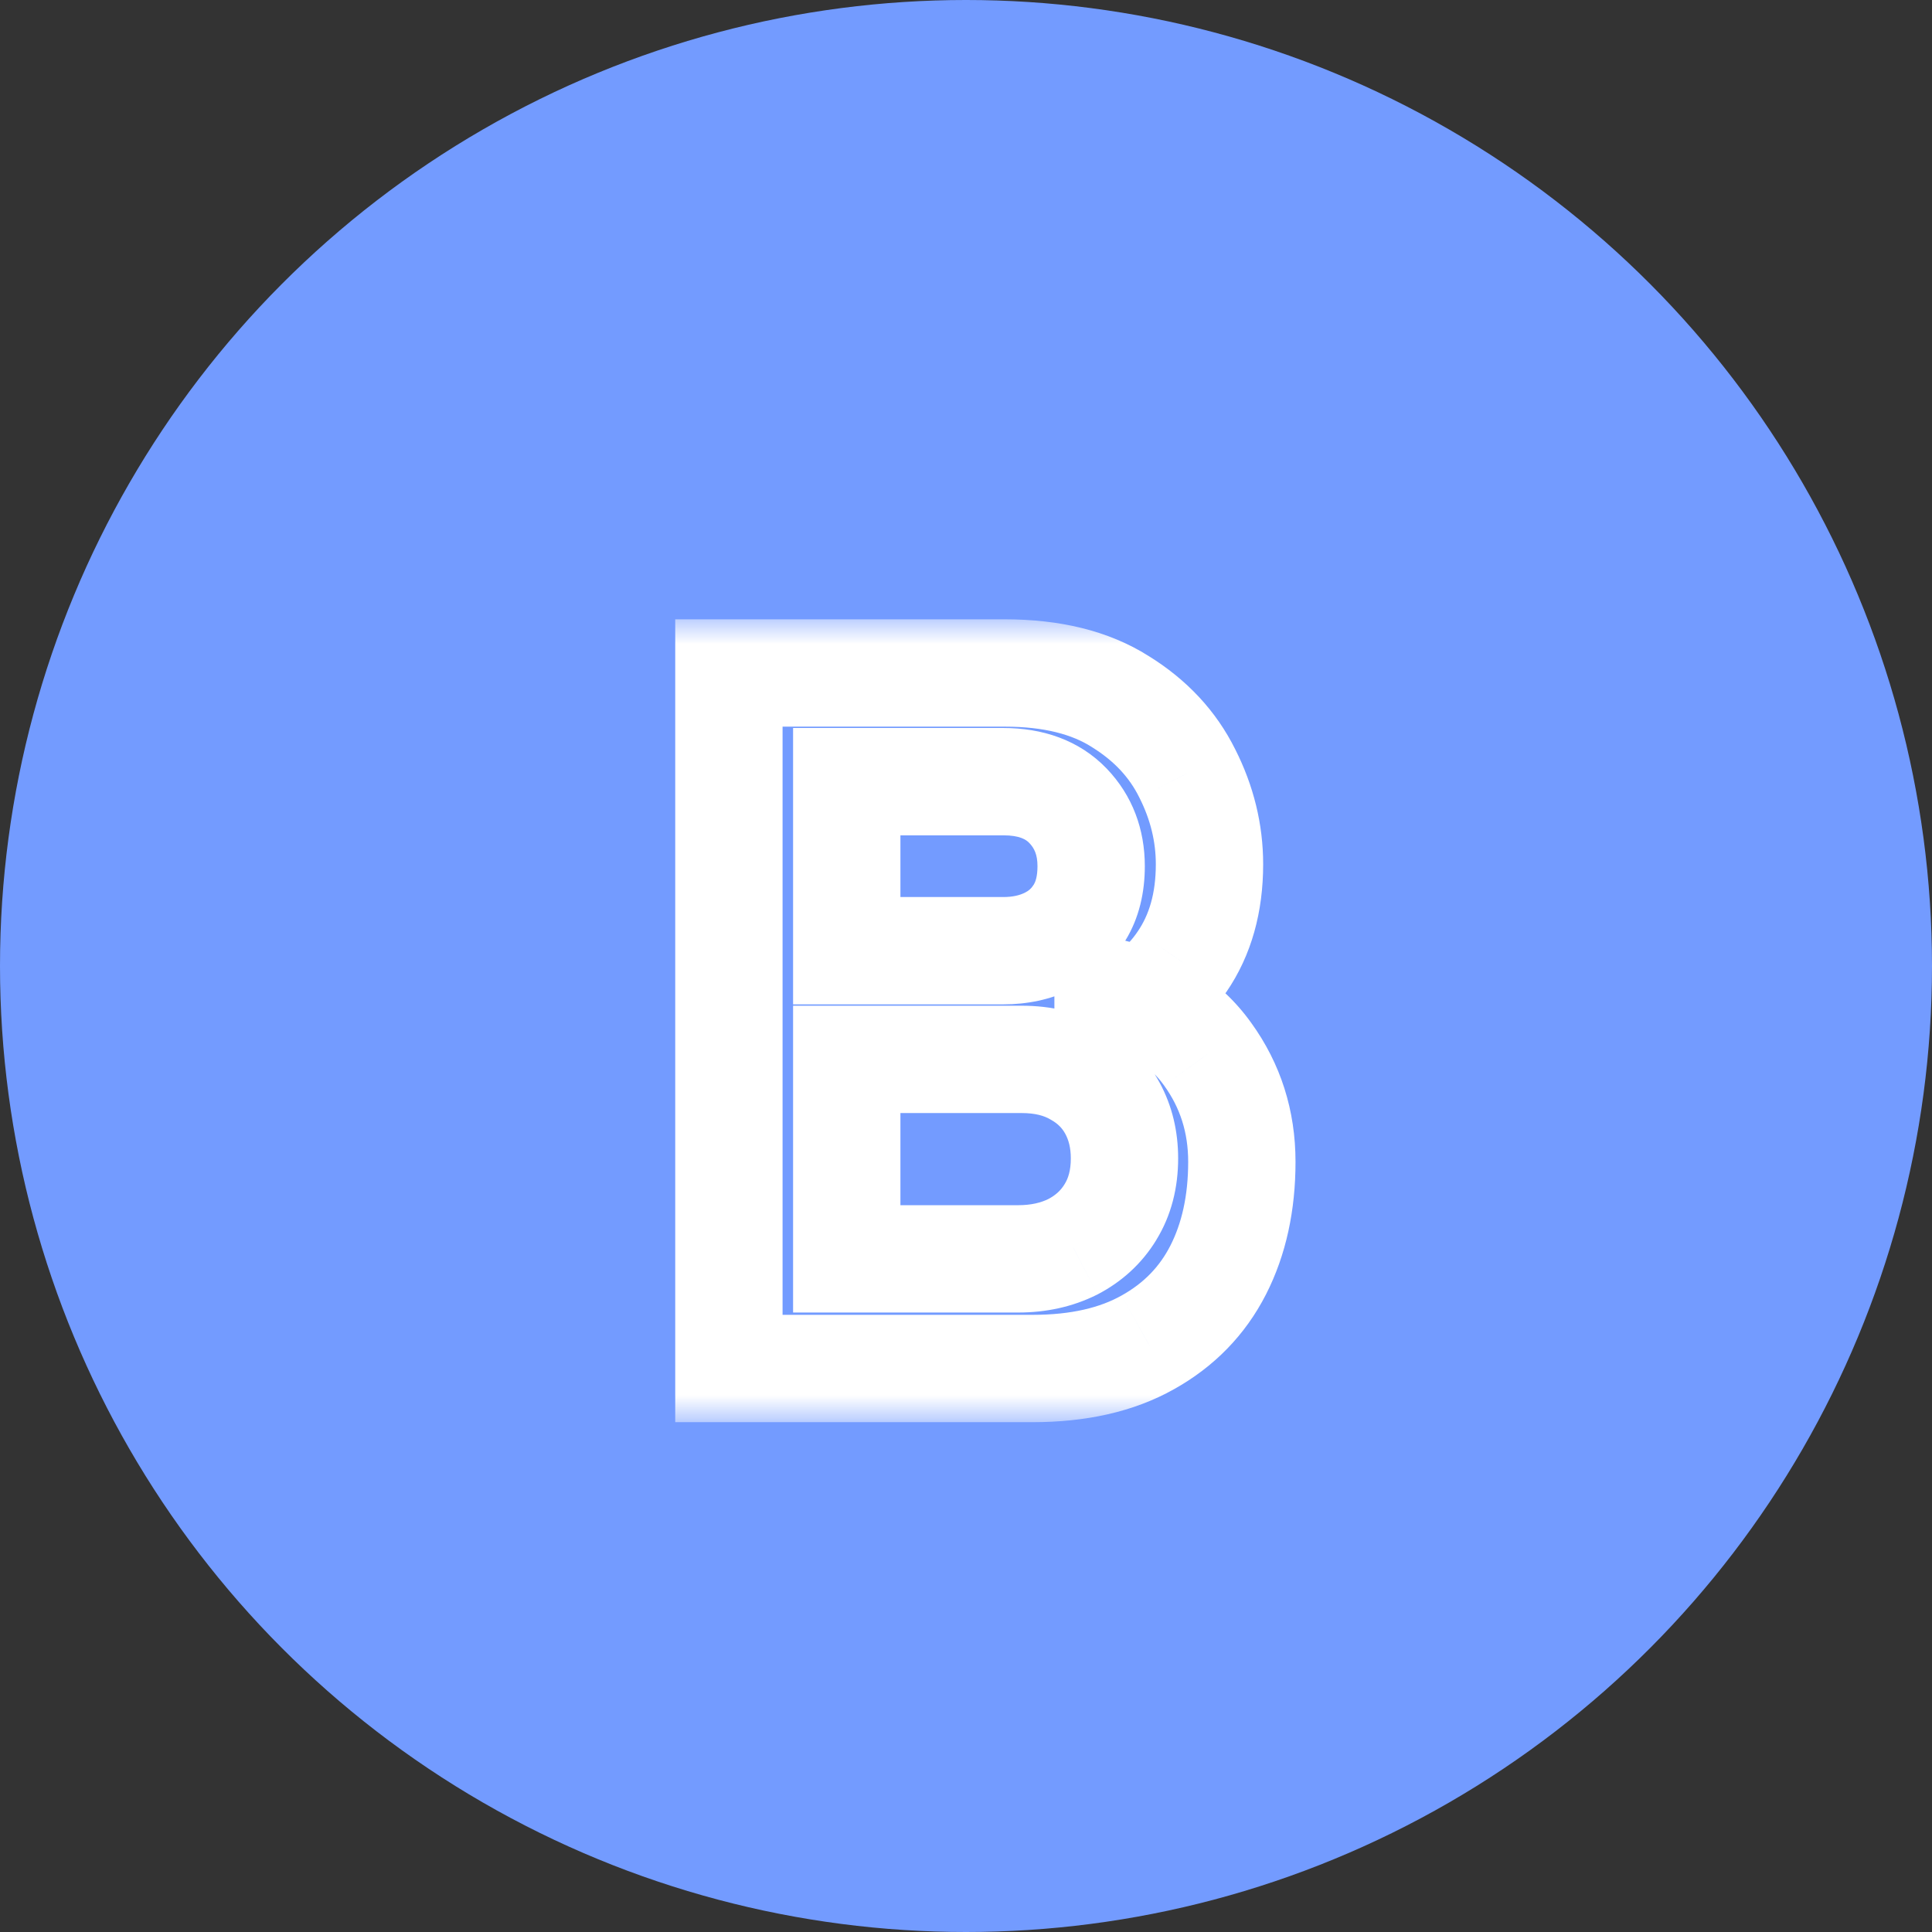 <?xml version="1.0" encoding="UTF-8"?> <svg xmlns="http://www.w3.org/2000/svg" width="36" height="36" viewBox="0 0 36 36" fill="none"><rect x="0" y="0" width="36" height="36" fill="#333333" stroke="none"/><circle cx="18" cy="18" r="18" fill="#739BFF"></circle><mask id="path-2-outside-1_45577_2231" maskUnits="userSpaceOnUse" x="12" y="11.5" width="13" height="15" fill="black"><rect fill="white" x="12" y="11.5" width="13" height="15"></rect><path d="M13.582 25.5V12.54H18.721C19.597 12.54 20.314 12.717 20.872 13.071C21.436 13.419 21.853 13.866 22.123 14.412C22.399 14.958 22.537 15.522 22.537 16.104C22.537 16.818 22.366 17.424 22.024 17.922C21.688 18.42 21.229 18.756 20.647 18.93V18.48C21.463 18.666 22.081 19.053 22.501 19.641C22.927 20.229 23.14 20.898 23.14 21.648C23.14 22.416 22.993 23.088 22.699 23.664C22.405 24.24 21.967 24.69 21.385 25.014C20.809 25.338 20.095 25.5 19.243 25.5H13.582ZM15.778 23.457H18.973C19.351 23.457 19.69 23.382 19.99 23.232C20.29 23.076 20.524 22.86 20.692 22.584C20.866 22.302 20.953 21.969 20.953 21.585C20.953 21.237 20.878 20.925 20.728 20.649C20.578 20.373 20.359 20.154 20.071 19.992C19.783 19.824 19.438 19.74 19.036 19.74H15.778V23.457ZM15.778 17.715H18.694C19.006 17.715 19.285 17.655 19.531 17.535C19.777 17.415 19.972 17.238 20.116 17.004C20.26 16.77 20.332 16.482 20.332 16.14C20.332 15.69 20.188 15.315 19.9 15.015C19.612 14.715 19.21 14.565 18.694 14.565H15.778V17.715Z"></path></mask><path d="M13.582 25.5V12.54H18.721C19.597 12.54 20.314 12.717 20.872 13.071C21.436 13.419 21.853 13.866 22.123 14.412C22.399 14.958 22.537 15.522 22.537 16.104C22.537 16.818 22.366 17.424 22.024 17.922C21.688 18.42 21.229 18.756 20.647 18.93V18.48C21.463 18.666 22.081 19.053 22.501 19.641C22.927 20.229 23.14 20.898 23.14 21.648C23.14 22.416 22.993 23.088 22.699 23.664C22.405 24.24 21.967 24.69 21.385 25.014C20.809 25.338 20.095 25.5 19.243 25.5H13.582ZM15.778 23.457H18.973C19.351 23.457 19.69 23.382 19.99 23.232C20.29 23.076 20.524 22.86 20.692 22.584C20.866 22.302 20.953 21.969 20.953 21.585C20.953 21.237 20.878 20.925 20.728 20.649C20.578 20.373 20.359 20.154 20.071 19.992C19.783 19.824 19.438 19.74 19.036 19.74H15.778V23.457ZM15.778 17.715H18.694C19.006 17.715 19.285 17.655 19.531 17.535C19.777 17.415 19.972 17.238 20.116 17.004C20.26 16.77 20.332 16.482 20.332 16.14C20.332 15.69 20.188 15.315 19.9 15.015C19.612 14.715 19.21 14.565 18.694 14.565H15.778V17.715Z" fill="#729BFF"></path><path d="M13.582 25.5H12.582V26.5H13.582V25.5ZM13.582 12.54V11.54H12.582V12.54H13.582ZM20.872 13.071L20.337 13.915L20.347 13.922L20.872 13.071ZM22.123 14.412L21.227 14.855L21.231 14.863L22.123 14.412ZM22.024 17.922L21.2 17.356L21.195 17.363L22.024 17.922ZM20.647 18.93H19.647V20.273L20.934 19.888L20.647 18.93ZM20.647 18.48L20.869 17.505L19.647 17.226V18.48H20.647ZM22.501 19.641L21.688 20.222L21.692 20.228L22.501 19.641ZM22.699 23.664L21.809 23.209L22.699 23.664ZM21.385 25.014L20.899 24.14L20.895 24.142L21.385 25.014ZM15.778 23.457H14.778V24.457H15.778V23.457ZM19.99 23.232L20.438 24.126L20.445 24.123L20.452 24.119L19.99 23.232ZM20.692 22.584L19.841 22.059L19.838 22.064L20.692 22.584ZM20.728 20.649L19.85 21.127L19.85 21.127L20.728 20.649ZM20.071 19.992L19.567 20.856L19.574 20.86L19.581 20.864L20.071 19.992ZM15.778 19.74V18.74H14.778V19.74H15.778ZM15.778 17.715H14.778V18.715H15.778V17.715ZM20.116 17.004L19.265 16.48H19.265L20.116 17.004ZM19.9 15.015L20.622 14.322L20.622 14.322L19.9 15.015ZM15.778 14.565V13.565H14.778V14.565H15.778ZM14.582 25.5V12.54H12.582V25.5H14.582ZM13.582 13.54H18.721V11.54H13.582V13.54ZM18.721 13.54C19.468 13.54 19.983 13.691 20.337 13.915L21.408 12.227C20.645 11.743 19.727 11.54 18.721 11.54V13.54ZM20.347 13.922C20.766 14.181 21.047 14.492 21.227 14.855L23.02 13.969C22.659 13.24 22.106 12.657 21.397 12.22L20.347 13.922ZM21.231 14.863C21.44 15.277 21.537 15.687 21.537 16.104H23.537C23.537 15.357 23.359 14.639 23.016 13.961L21.231 14.863ZM21.537 16.104C21.537 16.654 21.408 17.053 21.2 17.356L22.849 18.488C23.325 17.795 23.537 16.983 23.537 16.104H21.537ZM21.195 17.363C20.99 17.667 20.724 17.863 20.361 17.972L20.934 19.888C21.735 19.649 22.386 19.173 22.853 18.481L21.195 17.363ZM21.647 18.93V18.48H19.647V18.93H21.647ZM20.425 19.455C21.043 19.596 21.432 19.865 21.688 20.222L23.315 19.06C22.73 18.241 21.884 17.736 20.869 17.505L20.425 19.455ZM21.692 20.228C21.989 20.639 22.14 21.101 22.14 21.648H24.14C24.14 20.695 23.865 19.819 23.311 19.054L21.692 20.228ZM22.14 21.648C22.14 22.287 22.018 22.798 21.809 23.209L23.59 24.119C23.968 23.378 24.14 22.545 24.14 21.648H22.14ZM21.809 23.209C21.608 23.603 21.313 23.91 20.899 24.14L21.872 25.888C22.622 25.47 23.203 24.877 23.59 24.119L21.809 23.209ZM20.895 24.142C20.506 24.361 19.972 24.5 19.243 24.5V26.5C20.218 26.5 21.113 26.315 21.875 25.886L20.895 24.142ZM19.243 24.5H13.582V26.5H19.243V24.5ZM15.778 24.457H18.973V22.457H15.778V24.457ZM18.973 24.457C19.487 24.457 19.982 24.354 20.438 24.126L19.543 22.338C19.399 22.41 19.216 22.457 18.973 22.457V24.457ZM20.452 24.119C20.906 23.883 21.279 23.543 21.547 23.104L19.838 22.064C19.77 22.177 19.675 22.269 19.529 22.345L20.452 24.119ZM21.543 23.109C21.829 22.646 21.953 22.125 21.953 21.585H19.953C19.953 21.814 19.903 21.958 19.841 22.059L21.543 23.109ZM21.953 21.585C21.953 21.088 21.845 20.609 21.607 20.172L19.85 21.127C19.912 21.241 19.953 21.386 19.953 21.585H21.953ZM21.607 20.172C21.362 19.721 21.005 19.37 20.561 19.12L19.581 20.864C19.714 20.938 19.794 21.024 19.85 21.127L21.607 20.172ZM20.575 19.128C20.105 18.854 19.579 18.74 19.036 18.74V20.74C19.298 20.74 19.461 20.794 19.567 20.856L20.575 19.128ZM19.036 18.74H15.778V20.74H19.036V18.74ZM14.778 19.74V23.457H16.778V19.74H14.778ZM15.778 18.715H18.694V16.715H15.778V18.715ZM18.694 18.715C19.137 18.715 19.569 18.629 19.97 18.434L19.093 16.636C19.001 16.681 18.876 16.715 18.694 16.715V18.715ZM19.97 18.434C20.387 18.23 20.725 17.923 20.968 17.528L19.265 16.48C19.22 16.553 19.168 16.6 19.093 16.636L19.97 18.434ZM20.968 17.528C21.23 17.102 21.332 16.622 21.332 16.14H19.332C19.332 16.342 19.29 16.438 19.265 16.48L20.968 17.528ZM21.332 16.14C21.332 15.455 21.104 14.825 20.622 14.322L19.179 15.707C19.273 15.805 19.332 15.925 19.332 16.14H21.332ZM20.622 14.322C20.102 13.781 19.413 13.565 18.694 13.565V15.565C19.008 15.565 19.123 15.649 19.179 15.707L20.622 14.322ZM18.694 13.565H15.778V15.565H18.694V13.565ZM14.778 14.565V17.715H16.778V14.565H14.778Z" fill="white" mask="url(#path-2-outside-1_45577_2231)"></path></svg> 